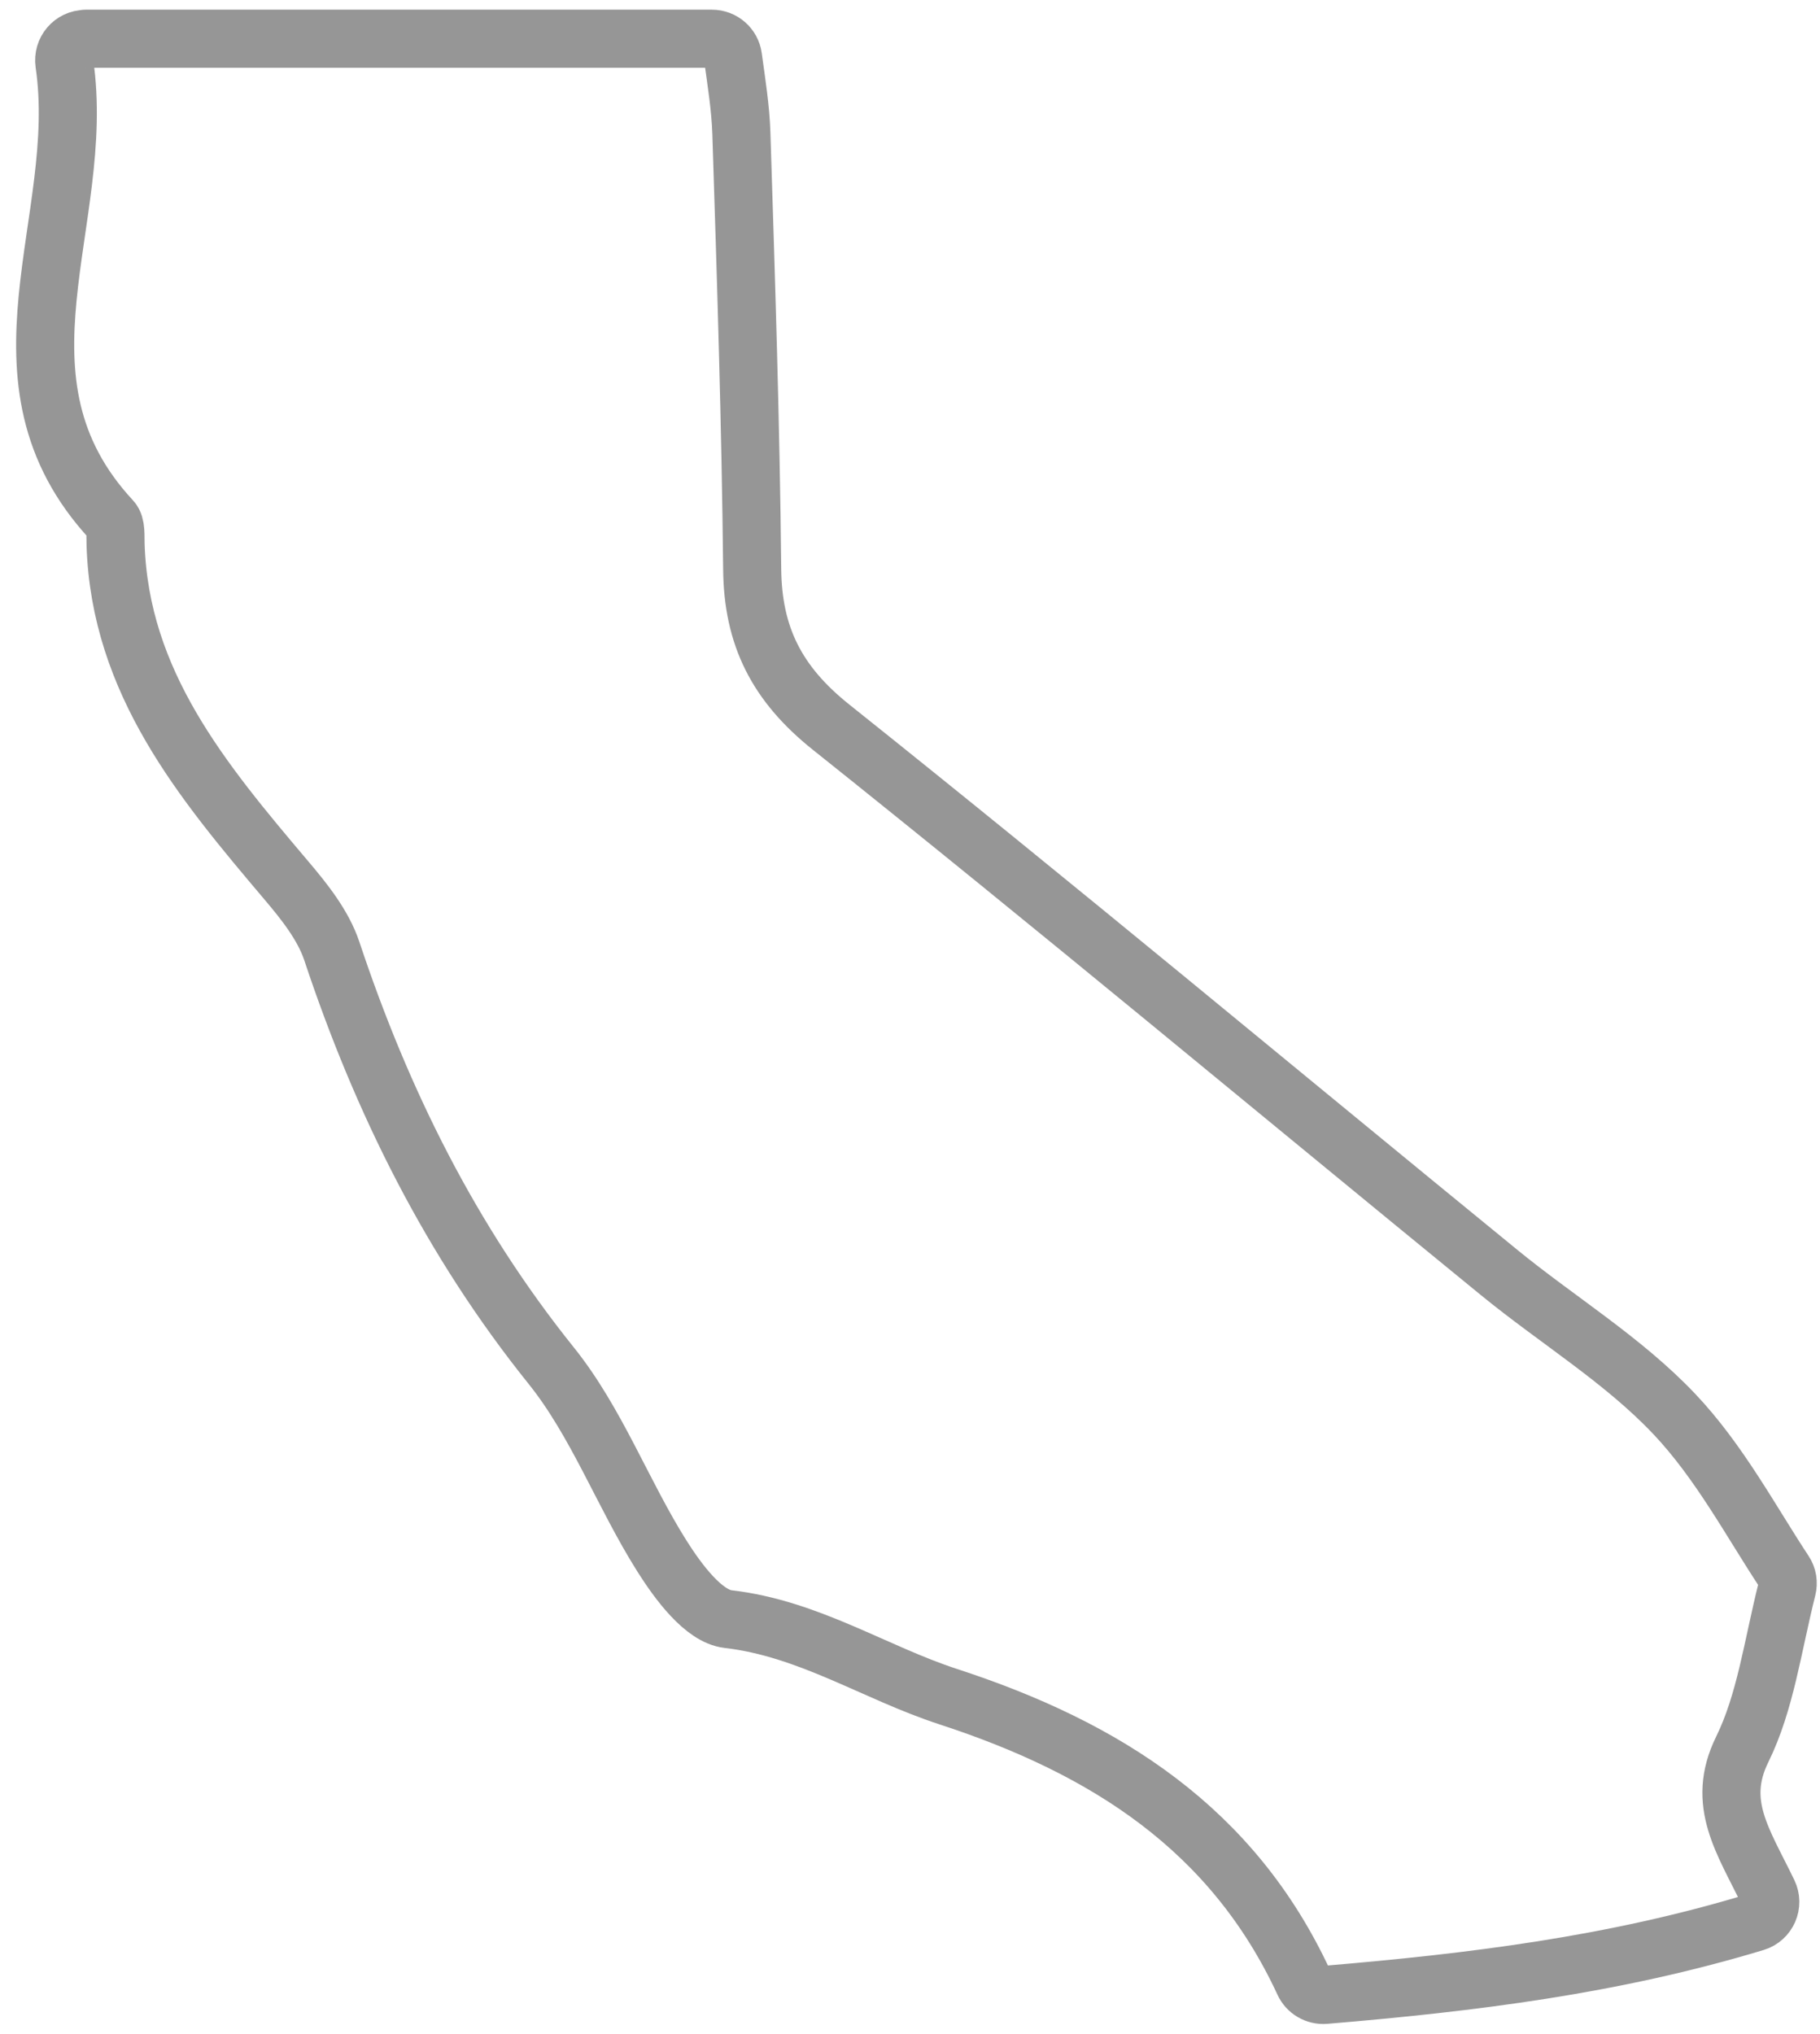 <svg width="94" height="105" viewBox="0 0 94 105" fill="none" xmlns="http://www.w3.org/2000/svg">
<path id="Vector" d="M4.414 2H36.768C37.32 2 37.782 2.406 37.856 2.943C38.037 4.27 38.249 5.576 38.291 6.893C38.53 14.387 38.774 21.881 38.849 29.381C38.88 32.851 40.122 35.311 42.93 37.549C54.537 46.808 65.938 56.319 77.439 65.709C80.437 68.158 83.834 70.218 86.467 72.998C88.802 75.458 90.447 78.57 92.156 81.156C92.326 81.409 92.374 81.72 92.299 82.02C91.546 85.022 91.185 87.882 89.98 90.331C88.616 93.106 90.044 95.065 91.323 97.719C91.615 98.32 91.302 99.047 90.659 99.242C83.341 101.459 76.038 102.359 68.432 102.997C67.965 103.033 67.53 102.775 67.339 102.354C63.666 94.438 57.122 90.257 48.98 87.602C45.186 86.365 41.784 84.079 37.601 83.595C36.338 83.447 35.027 81.667 34.194 80.35C32.167 77.138 30.819 73.435 28.467 70.507C23.282 64.05 19.721 56.867 17.136 49.099C16.69 47.766 15.714 46.544 14.78 45.444C10.465 40.346 6.192 35.248 5.969 28.106C5.953 27.68 6.012 27.116 5.768 26.853C-0.989 19.58 4.52 11.401 3.326 3.275C3.231 2.611 3.735 2.011 4.409 2.011L4.414 2Z" stroke="#969696" stroke-width="3" stroke-linecap="round" stroke-linejoin="round"/>
</svg>
